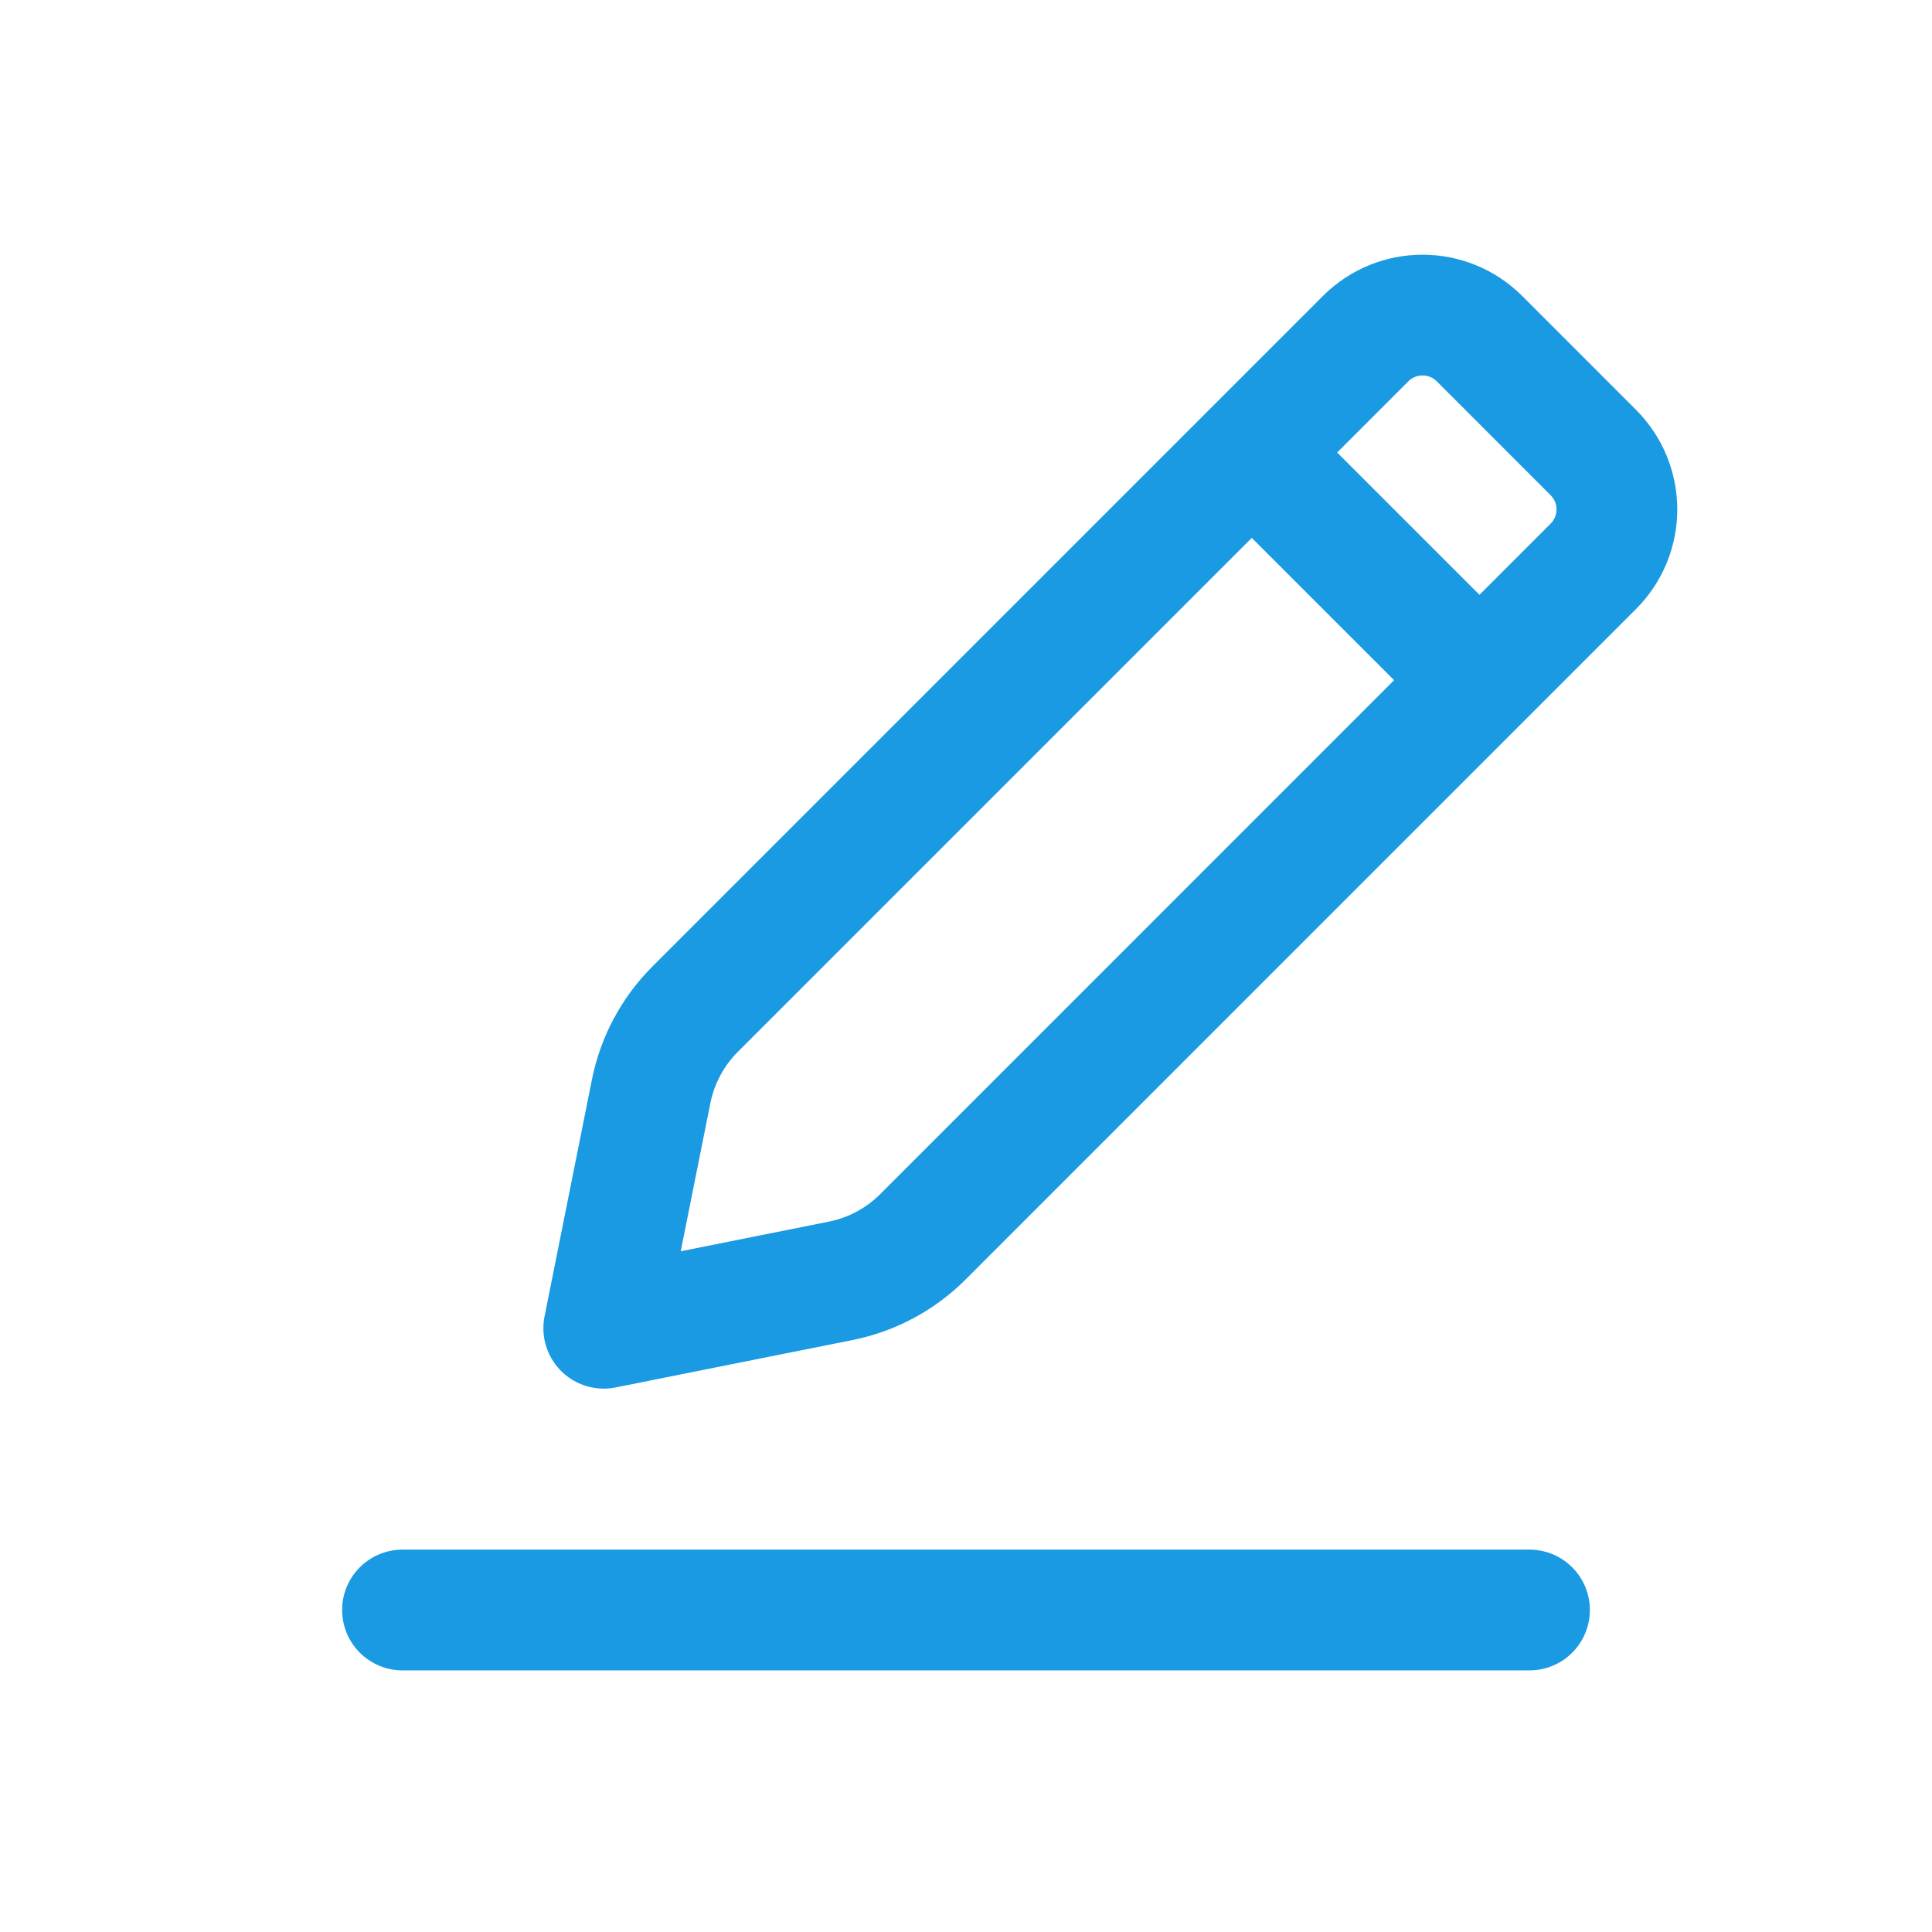 <svg xmlns="http://www.w3.org/2000/svg" width="36" height="36" viewBox="0 0 36 36" fill="none">
  <path d="M27.568 12.674L17.196 23.047C16.777 23.466 16.244 23.751 15.663 23.867L11.25 24.75L12.133 20.337C12.249 19.756 12.534 19.223 12.953 18.804L23.325 8.432M27.568 12.674L29.689 10.553C30.275 9.967 30.275 9.018 29.689 8.432L27.568 6.31C26.982 5.725 26.032 5.725 25.447 6.31L23.325 8.432M27.568 12.674L23.325 8.432M7.5 30H28.5" stroke="#1A9AE2" stroke-width="2.25" stroke-linecap="round" stroke-linejoin="round"/>
</svg>